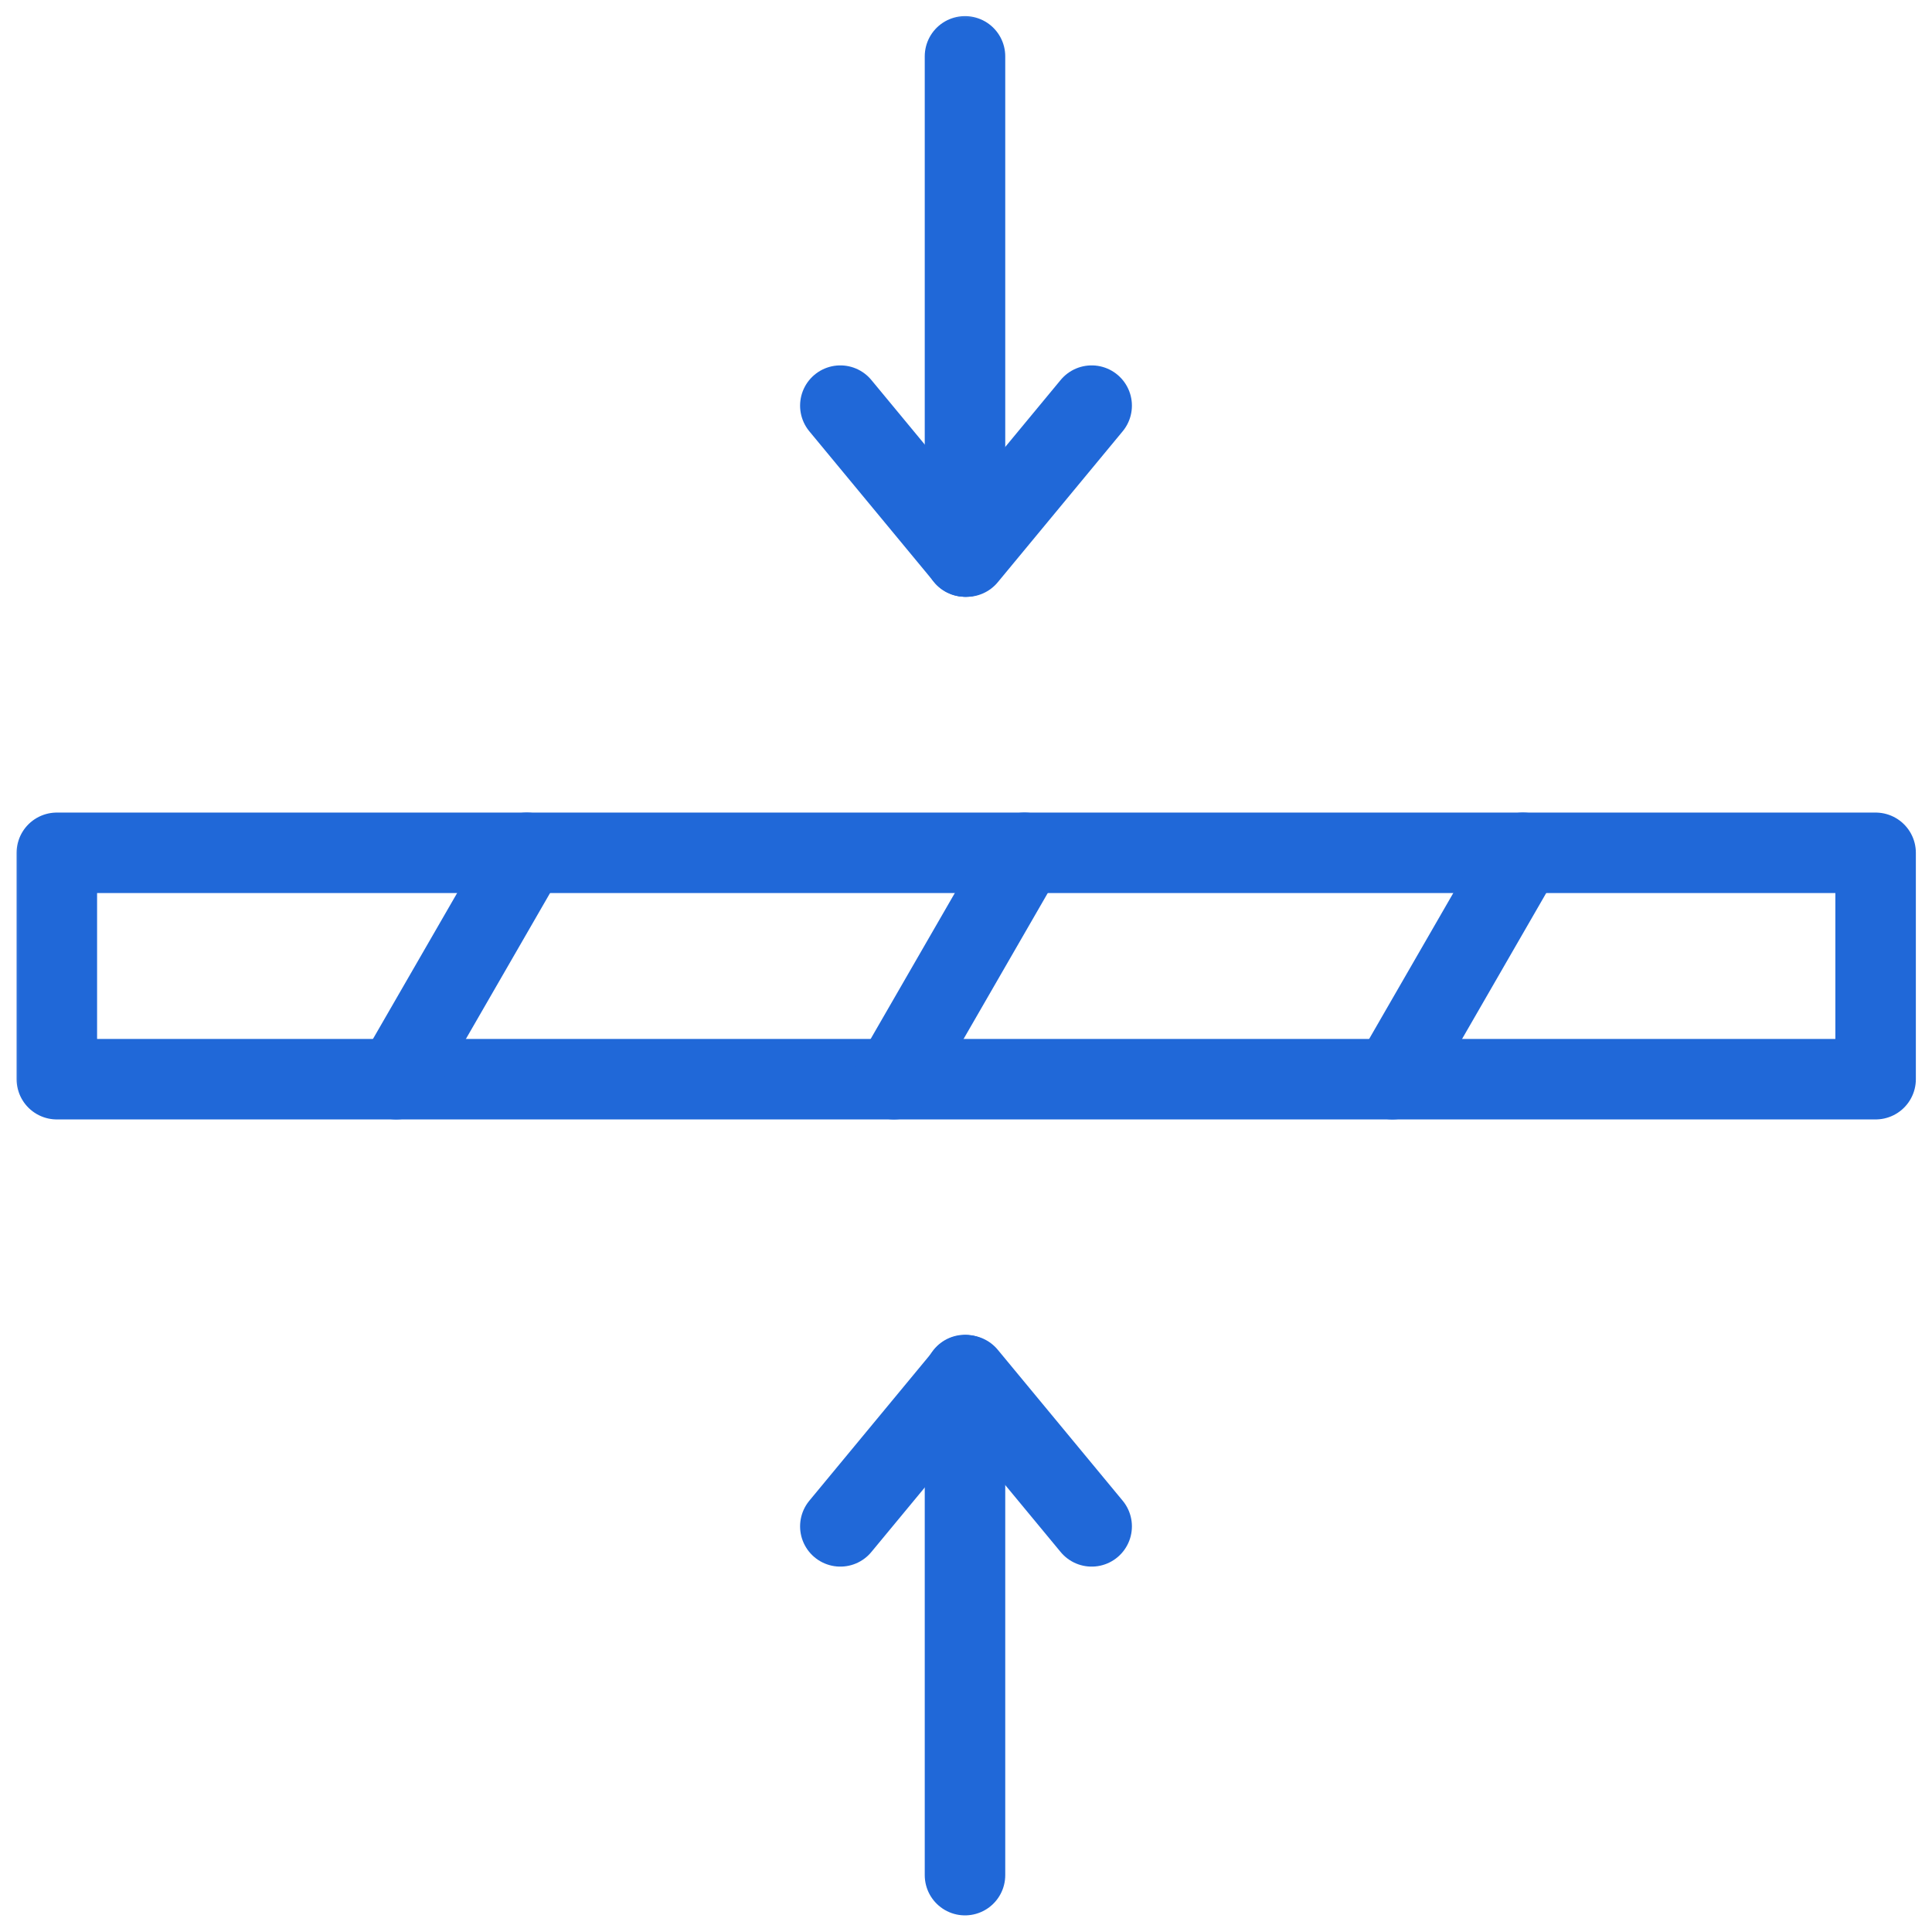 <svg width="48" height="48" viewBox="0 0 48 48" fill="none" xmlns="http://www.w3.org/2000/svg">
<mask id="mask0_829_68" style="mask-type:luminance" maskUnits="userSpaceOnUse" x="0" y="0" width="64" height="64">
<path d="M64 64H0V0H64V64Z" fill="white"/>
</mask>
<g mask="url(#mask0_829_68)">
<path d="M1.412 26.812H46.599V21.188H1.412V26.812Z" stroke="#2068D8" stroke-width="2" stroke-miterlimit="22.926" stroke-linecap="round" stroke-linejoin="round"/>
</g>
<path d="M13.088 21.188L9.844 26.812" stroke="#2068D8" stroke-width="2" stroke-miterlimit="22.926" stroke-linecap="round" stroke-linejoin="round"/>
<path d="M25.453 21.188L22.209 26.812" stroke="#2068D8" stroke-width="2" stroke-miterlimit="22.926" stroke-linecap="round" stroke-linejoin="round"/>
<path d="M37.837 21.188L34.594 26.812" stroke="#2068D8" stroke-width="2" stroke-miterlimit="22.926" stroke-linecap="round" stroke-linejoin="round"/>
<mask id="mask1_829_68" style="mask-type:luminance" maskUnits="userSpaceOnUse" x="0" y="0" width="64" height="64">
<path d="M64 64H0V0H64V64Z" fill="white"/>
</mask>
<g mask="url(#mask1_829_68)">
<path d="M23.975 46.587V34.162" stroke="#2068D8" stroke-width="2" stroke-miterlimit="22.926" stroke-linecap="round" stroke-linejoin="round"/>
</g>
<path d="M20.878 37.922L23.981 34.172" stroke="#2068D8" stroke-width="2" stroke-miterlimit="22.926" stroke-linecap="round" stroke-linejoin="round"/>
<path d="M27.122 37.922L24.019 34.172" stroke="#2068D8" stroke-width="2" stroke-miterlimit="22.926" stroke-linecap="round" stroke-linejoin="round"/>
<mask id="mask2_829_68" style="mask-type:luminance" maskUnits="userSpaceOnUse" x="0" y="0" width="64" height="64">
<path d="M64 64H0V0H64V64Z" fill="white"/>
</mask>
<g mask="url(#mask2_829_68)">
<path d="M23.975 1.4V13.825" stroke="#2068D8" stroke-width="2" stroke-miterlimit="22.926" stroke-linecap="round" stroke-linejoin="round"/>
</g>
<path d="M20.878 10.078L23.981 13.828" stroke="#2068D8" stroke-width="2" stroke-miterlimit="22.926" stroke-linecap="round" stroke-linejoin="round"/>
<path d="M27.122 10.078L24.019 13.828" stroke="#2068D8" stroke-width="2" stroke-miterlimit="22.926" stroke-linecap="round" stroke-linejoin="round"/>
</svg>
